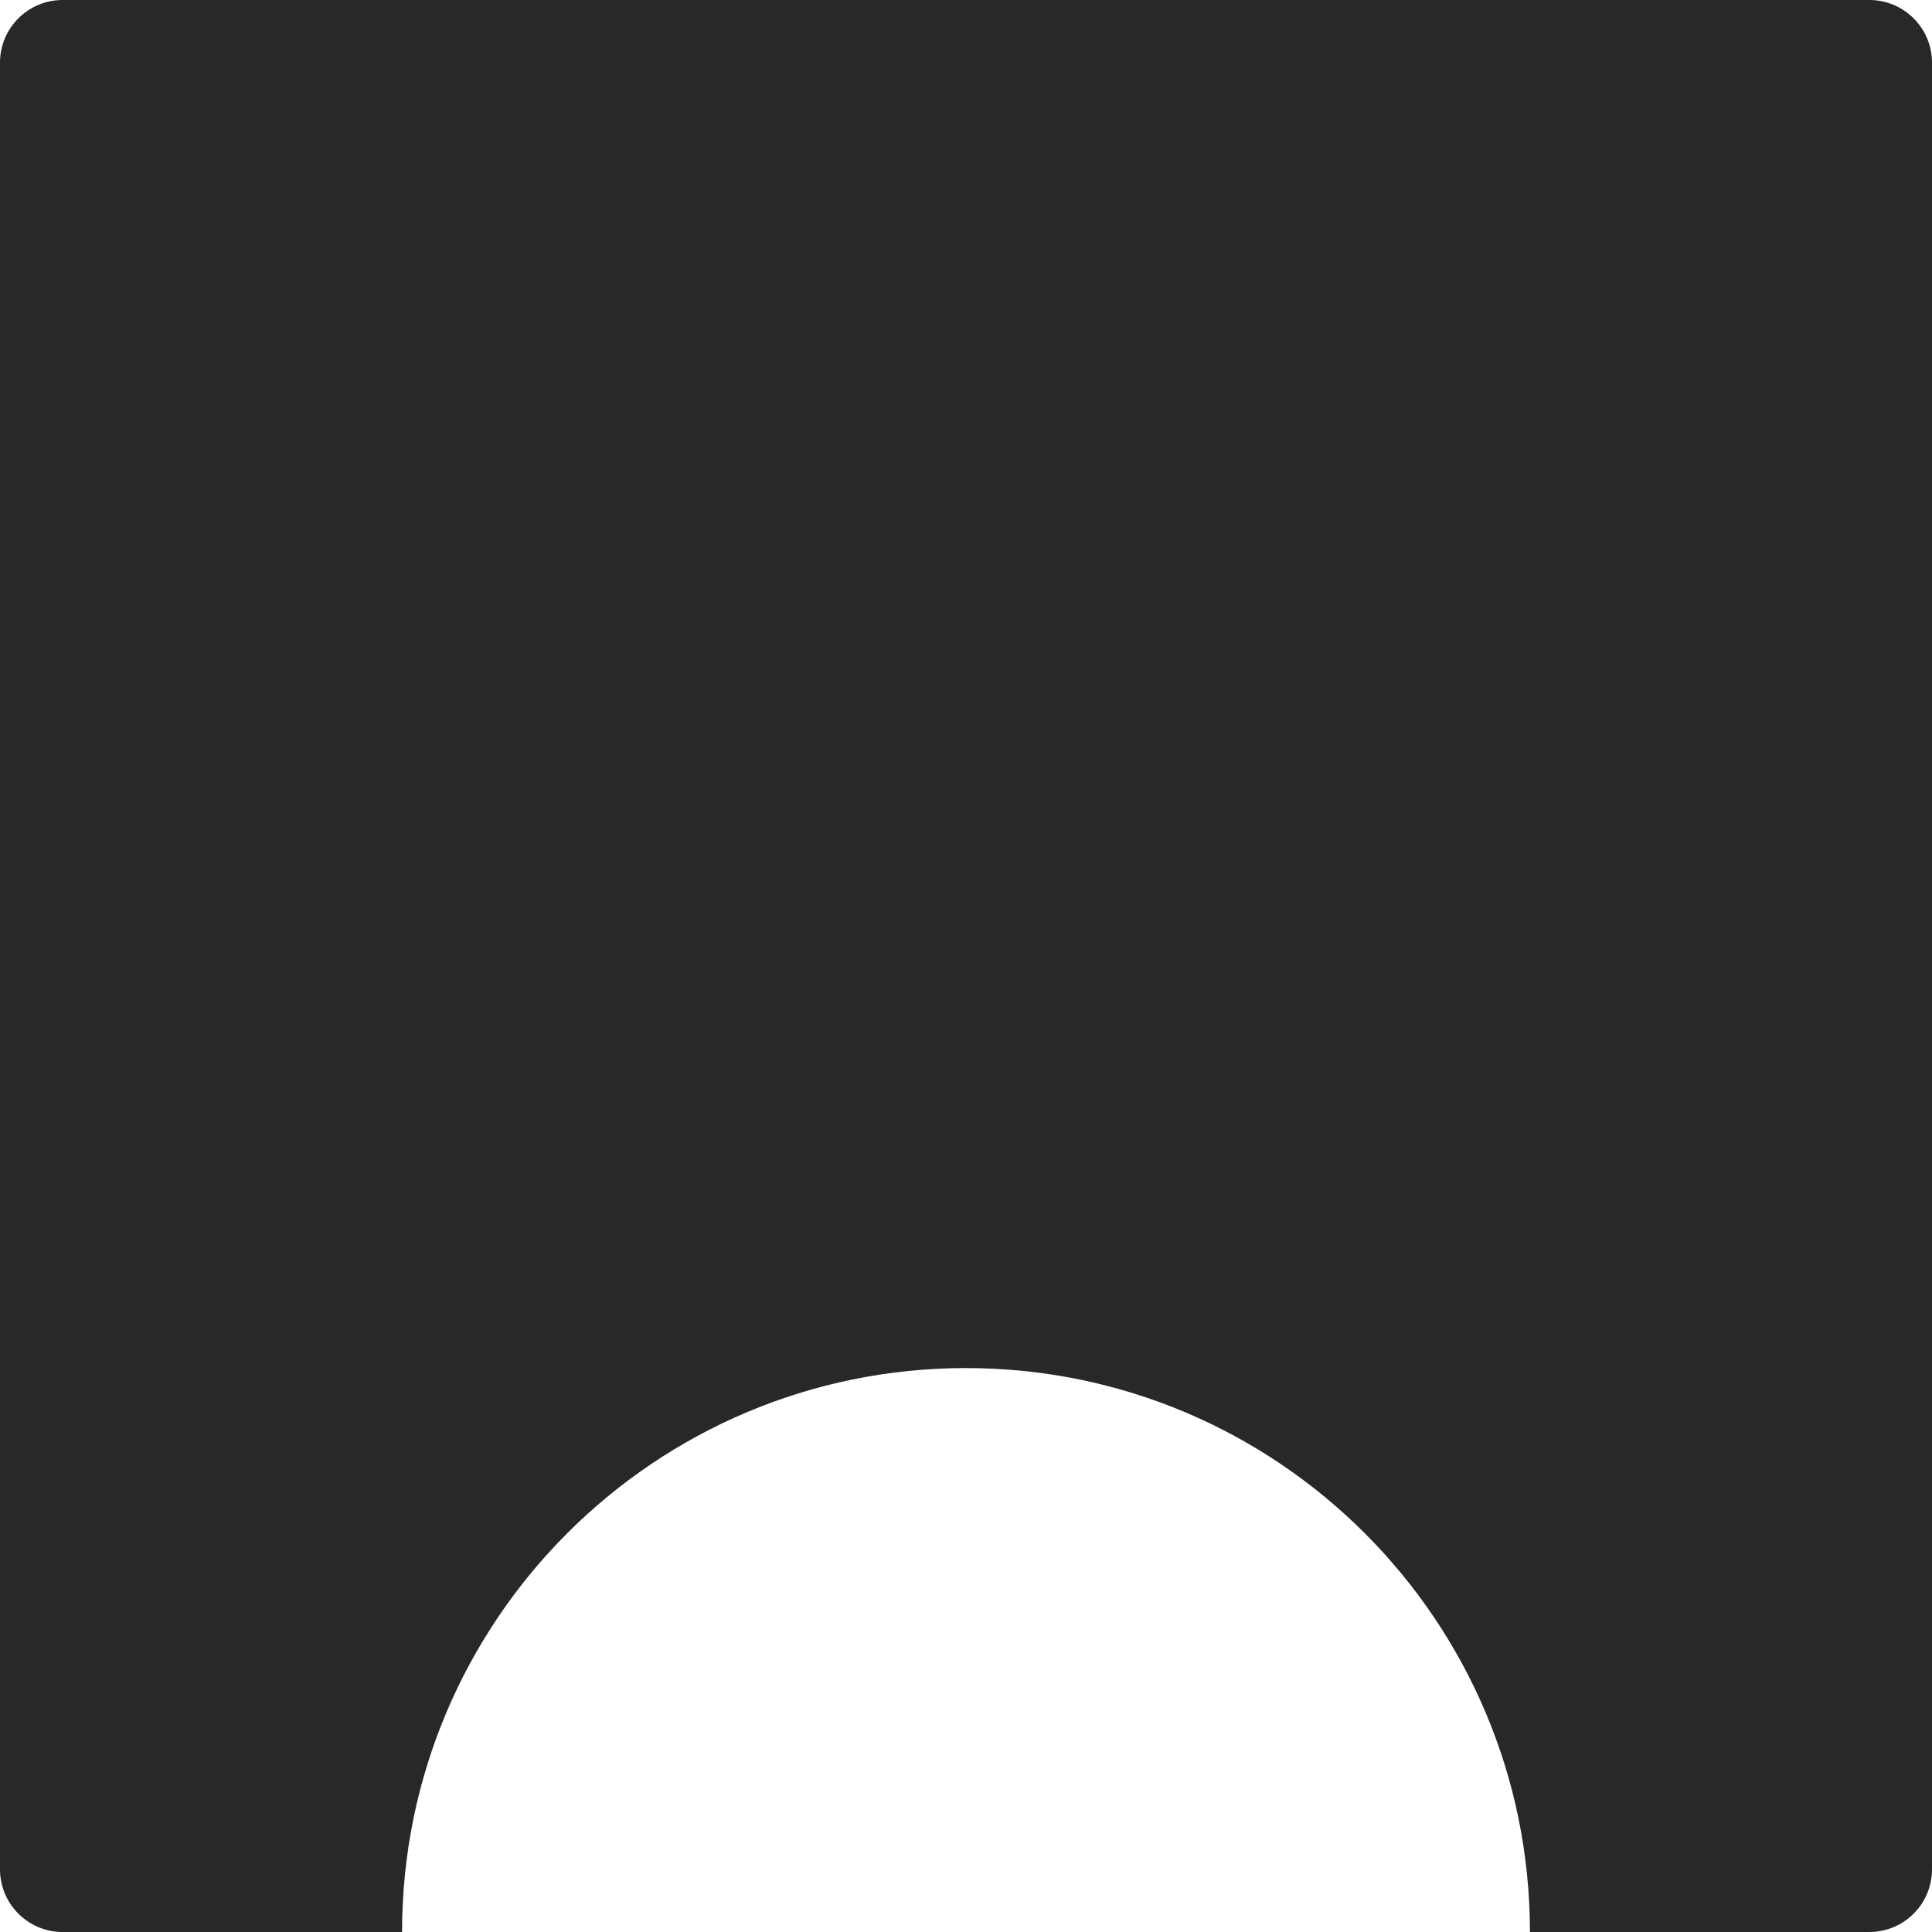 <?xml version="1.0" encoding="UTF-8"?> <svg xmlns="http://www.w3.org/2000/svg" width="370" height="370" viewBox="0 0 370 370" fill="none"> <path fill-rule="evenodd" clip-rule="evenodd" d="M12 0C5.373 0 0 5.373 0 12V358C0 364.627 5.373 370 12 370H77C77 310.353 125.353 262 185 262C244.647 262 293 310.353 293 370H358C364.627 370 370 364.627 370 358V12C370 5.373 364.627 0 358 0H12Z" fill="#282828"></path> </svg> 